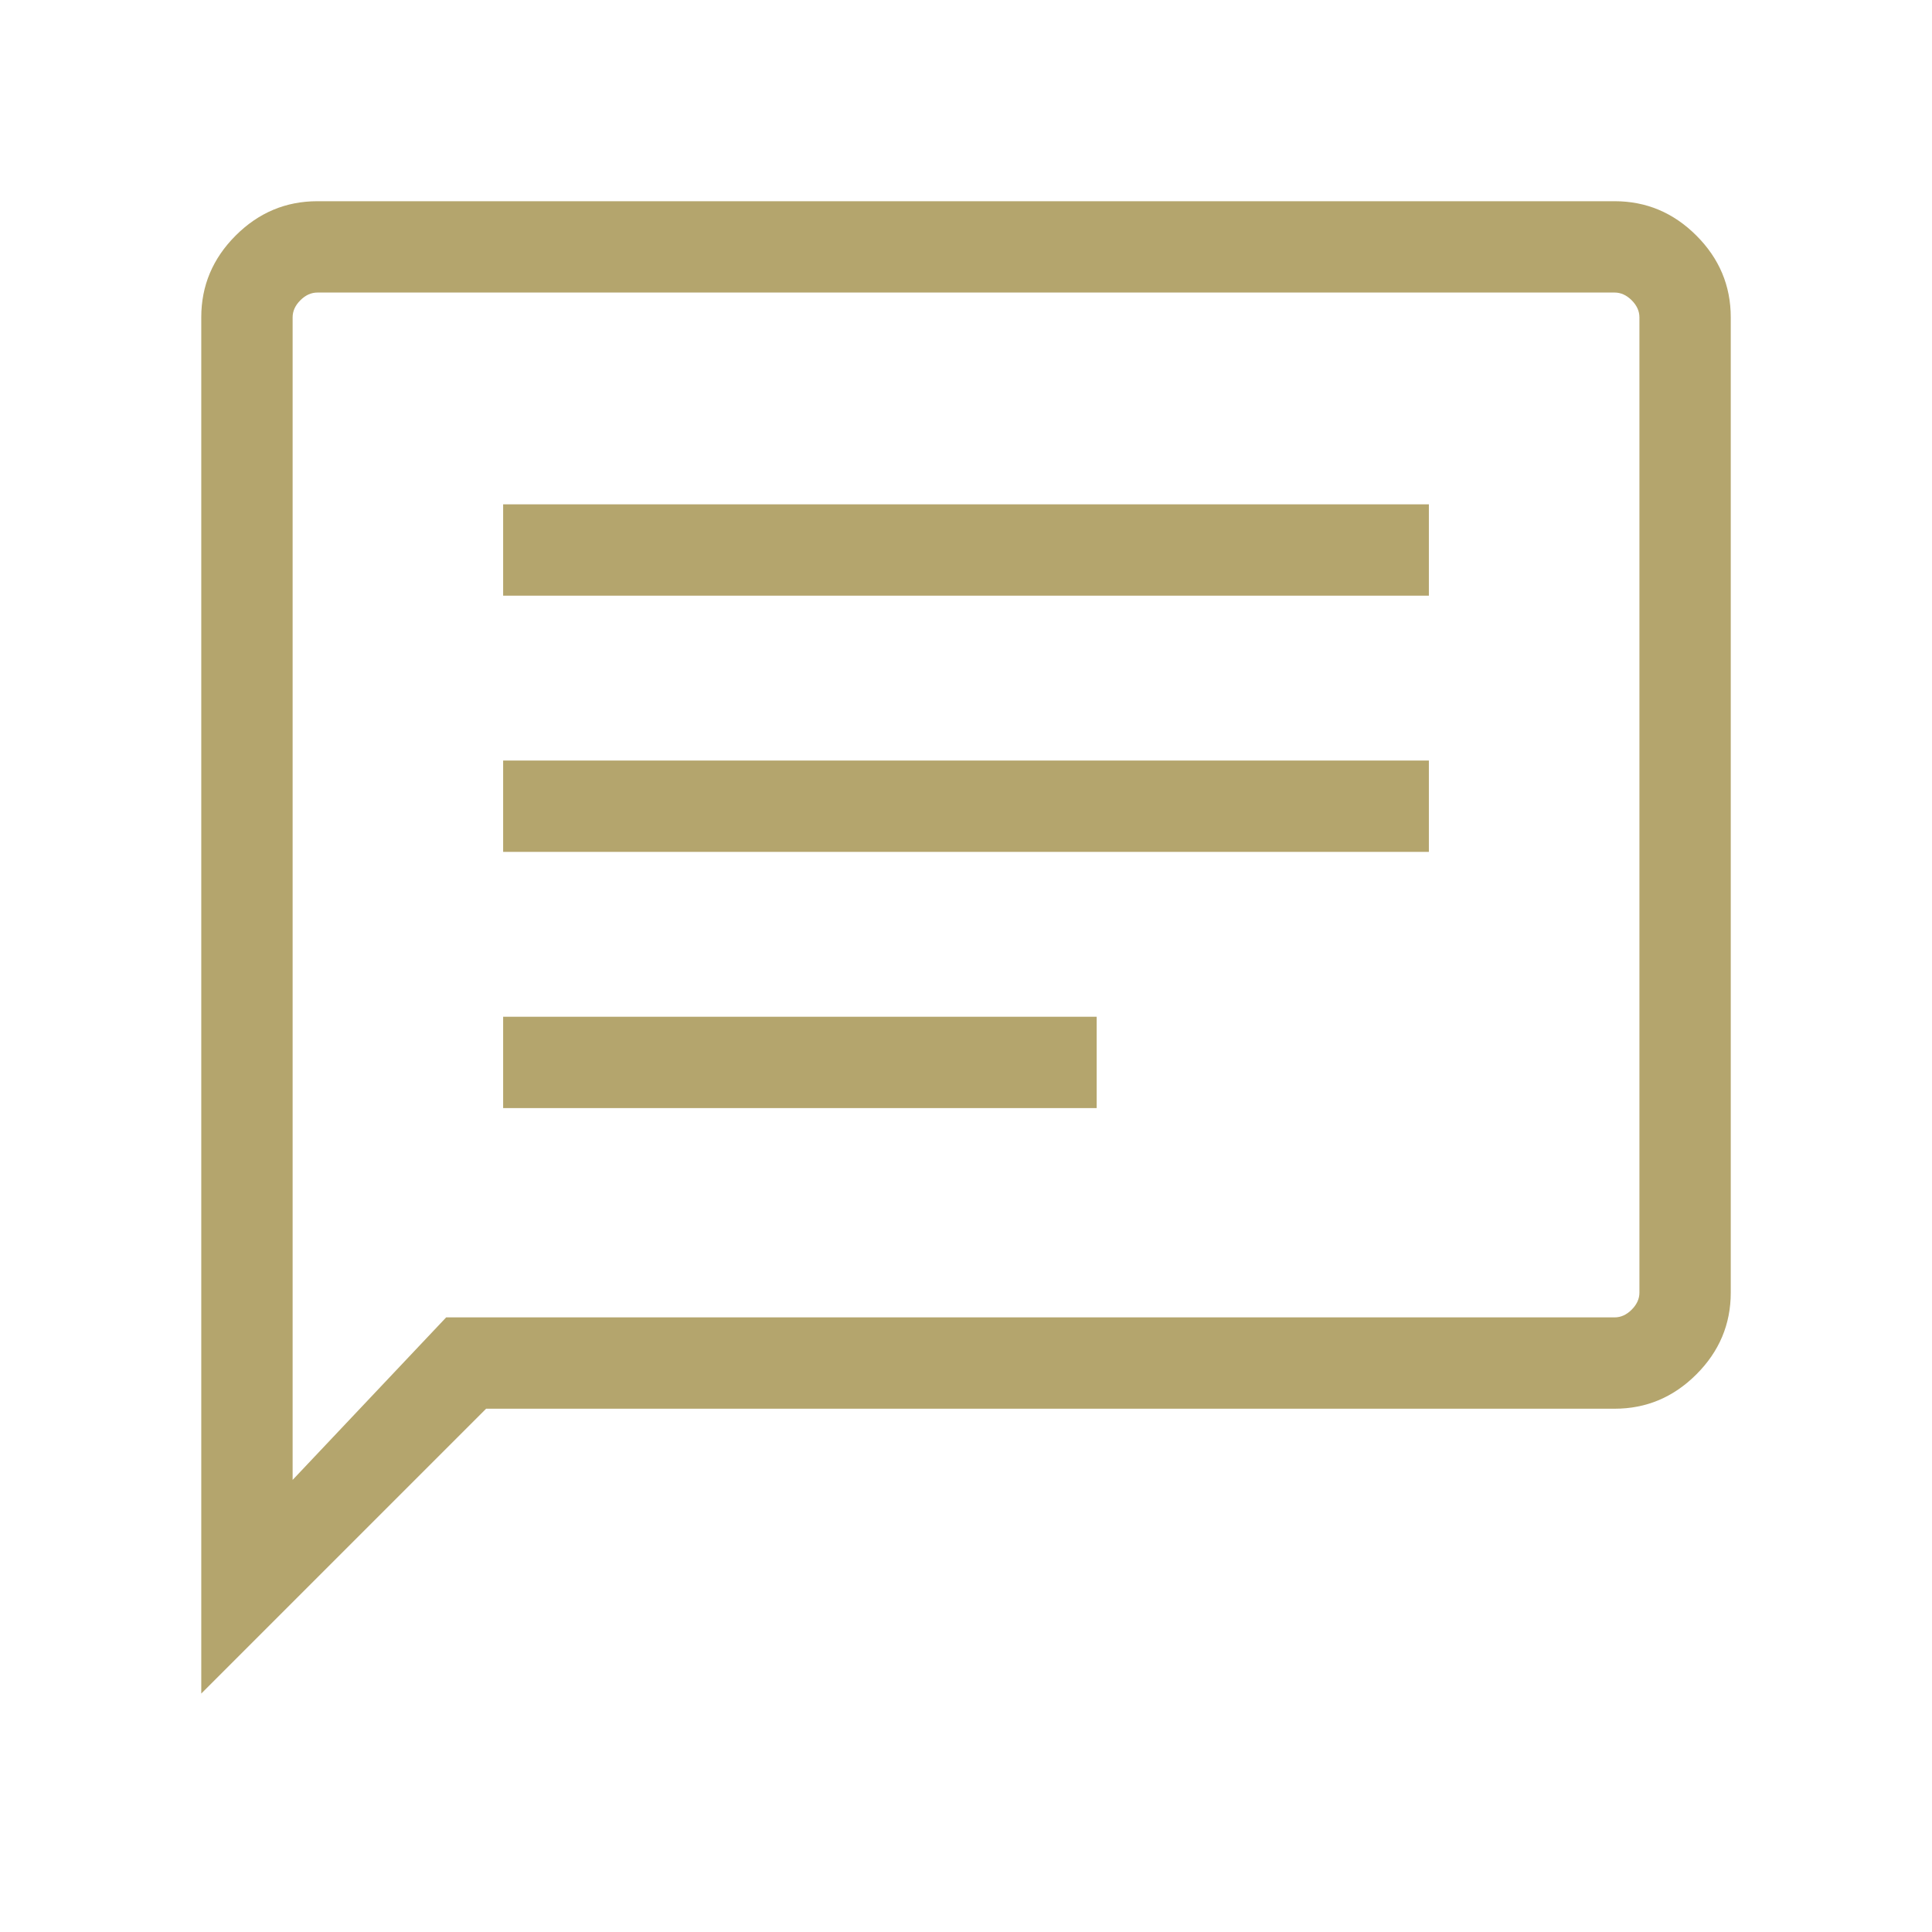 <svg width="80" height="80" viewBox="0 0 80 80" fill="none" xmlns="http://www.w3.org/2000/svg">
<path d="M20.834 45.883H45.411V42.101H20.834V45.883ZM20.834 35.275H59.167V31.492H20.834V35.275ZM20.834 24.665H59.167V20.884H20.834V24.665ZM8.334 70.127V13.139C8.334 11.832 8.808 10.704 9.757 9.755C10.706 8.806 11.834 8.332 13.142 8.332H66.86C68.167 8.332 69.295 8.806 70.244 9.755C71.193 10.704 71.667 11.832 71.667 13.139V53.525C71.667 54.832 71.193 55.96 70.244 56.909C69.295 57.858 68.167 58.332 66.86 58.332H20.129L8.334 70.127ZM18.475 54.55H66.86C67.116 54.55 67.351 54.443 67.565 54.23C67.778 54.016 67.885 53.781 67.885 53.525V13.139C67.885 12.883 67.778 12.648 67.565 12.434C67.351 12.221 67.116 12.114 66.86 12.114H13.142C12.885 12.114 12.65 12.221 12.437 12.434C12.223 12.648 12.117 12.883 12.117 13.139V61.28L18.475 54.55Z" fill="#B4A56D"/>
</svg>
